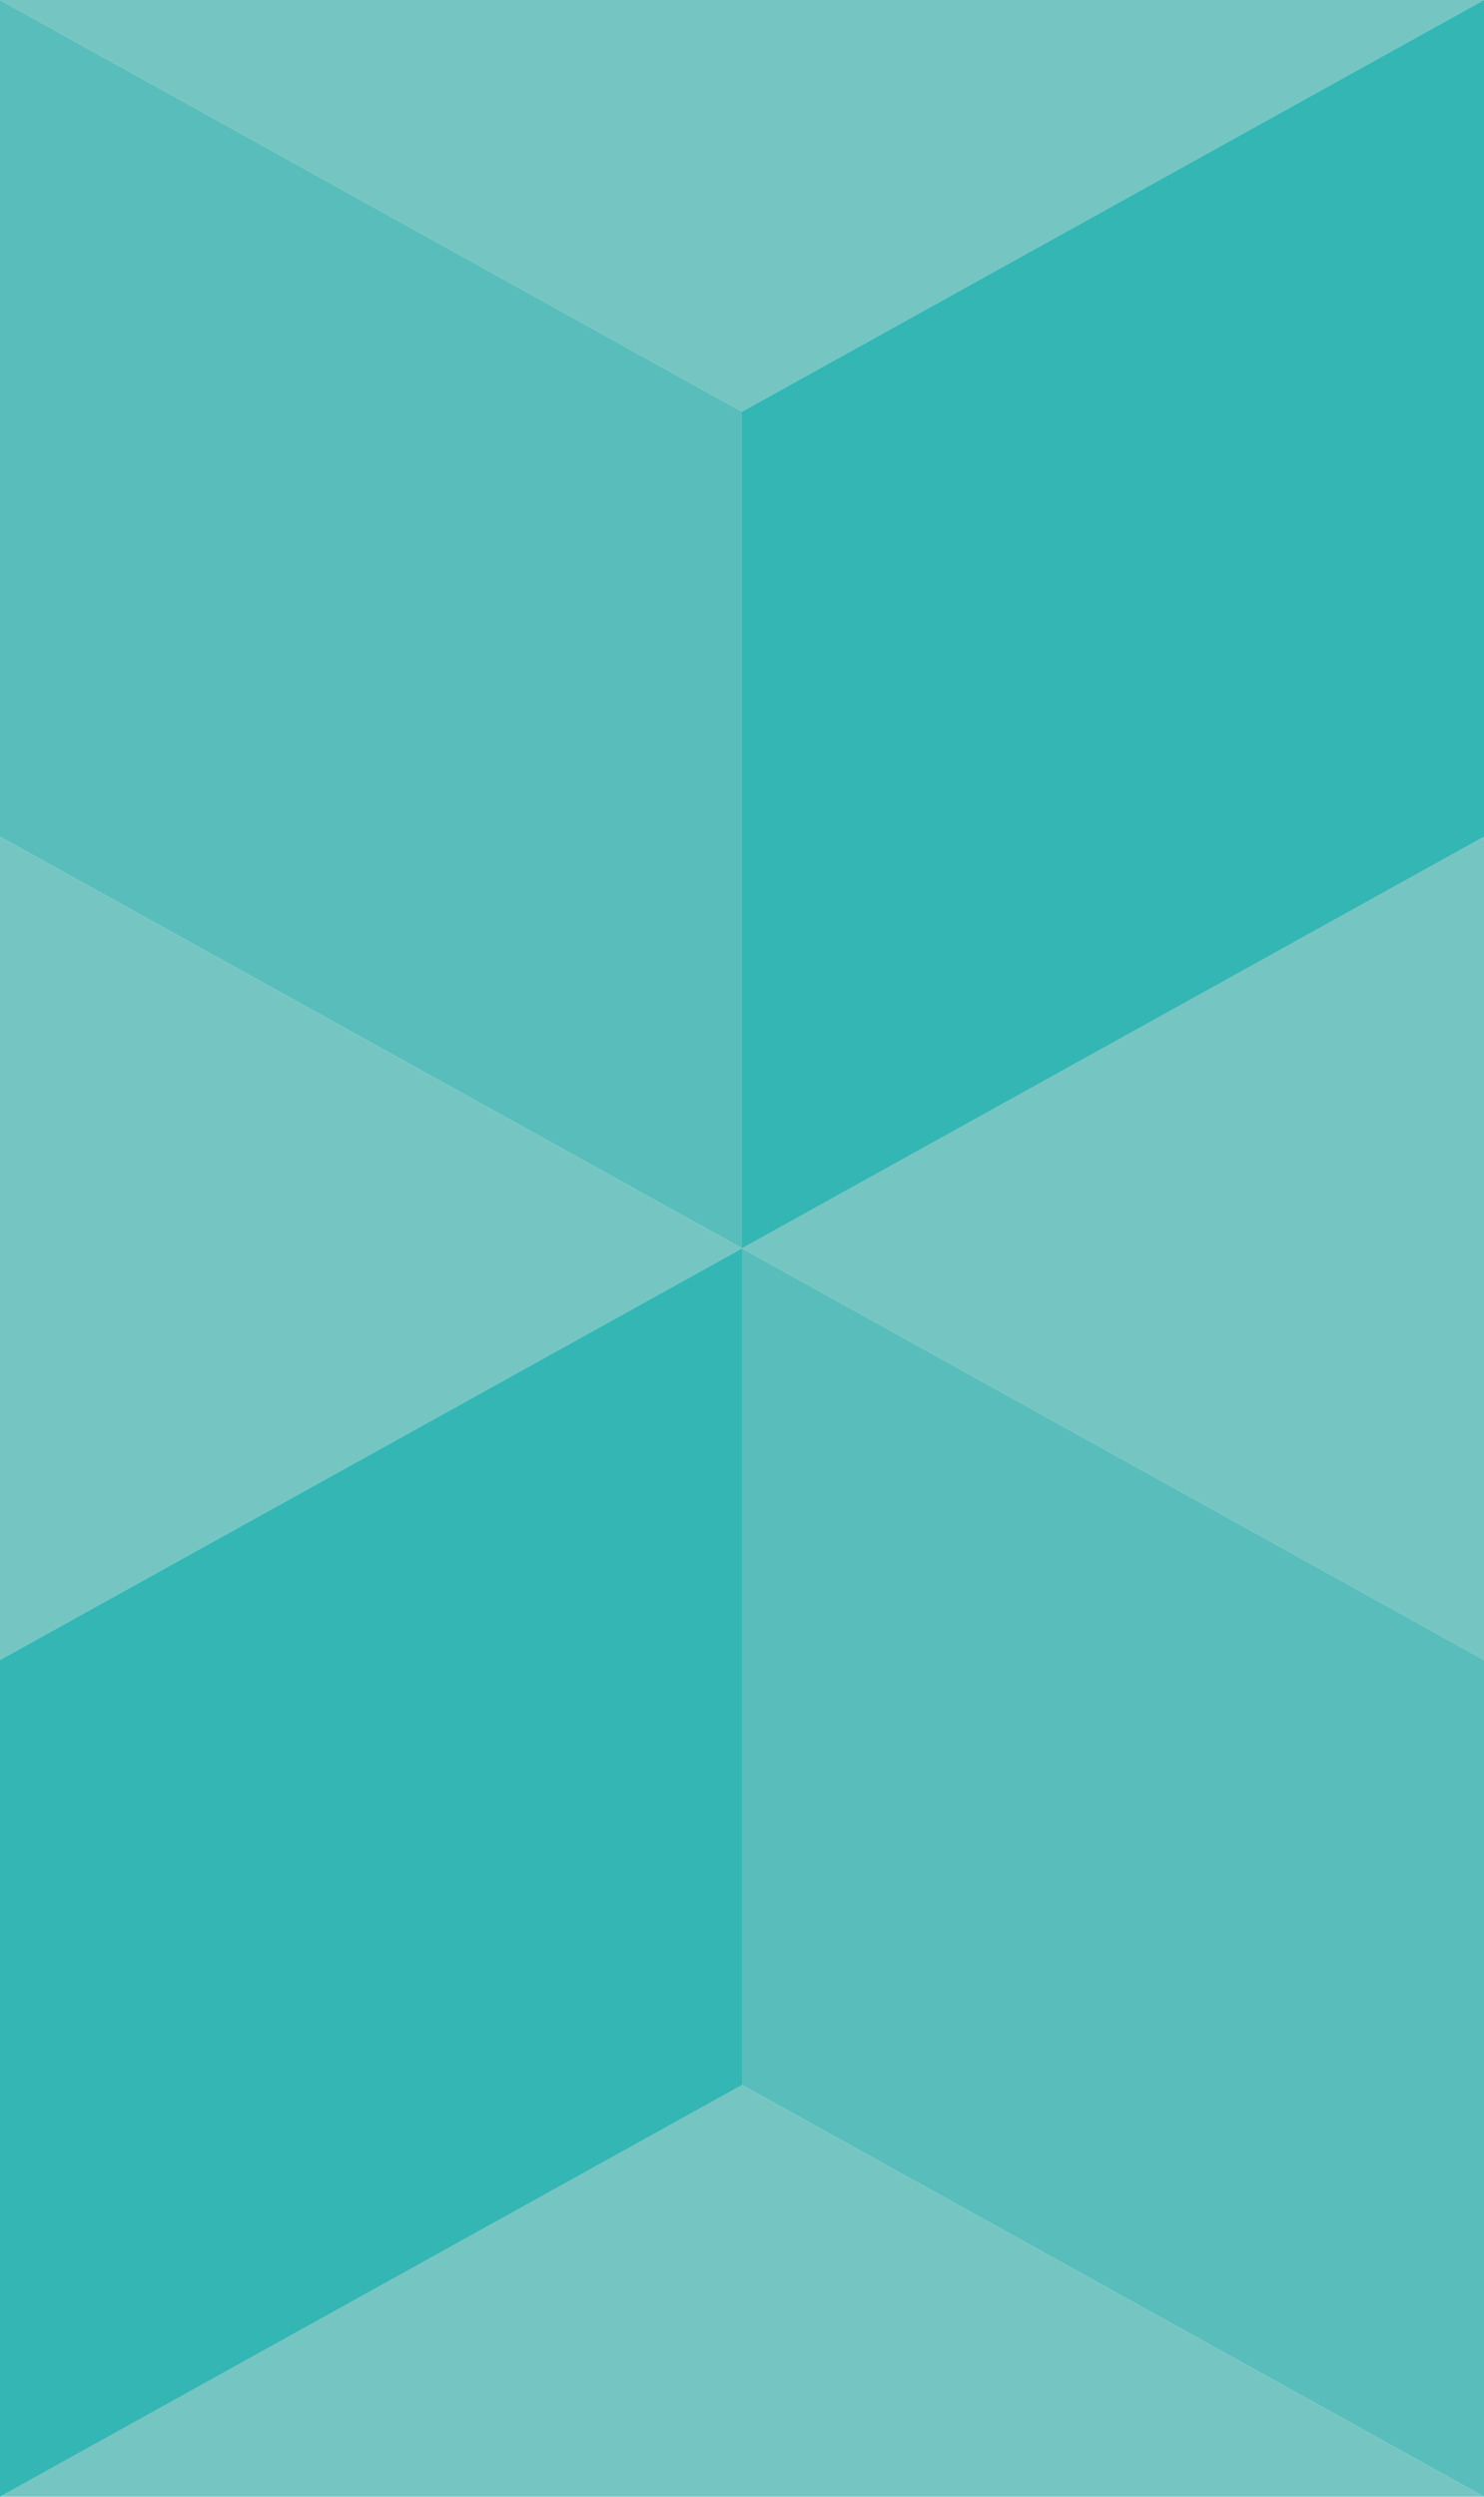 <svg id="Layer_1" xmlns="http://www.w3.org/2000/svg" viewBox="0 0 44 74"><style>.st0{fill:#75c5c3}.st1{fill:#59bebb}.st2{fill:#34b6b4}</style><path class="st0" d="M44 49.2L22 37l22-12.2z"/><path class="st1" d="M44 49.2L22 37v24.8L44 74z"/><path class="st0" d="M22 12.2L0 0h44z"/><path class="st2" d="M22 12.2L44 0v24.8L22 37z"/><path class="st1" d="M22 12.2L0 0v24.8L22 37z"/><path class="st0" d="M0 74l22-12.2L44 74zm0-24.8V24.8L22 37z"/><path class="st2" d="M0 49.2L22 37v24.8L0 74z"/></svg>